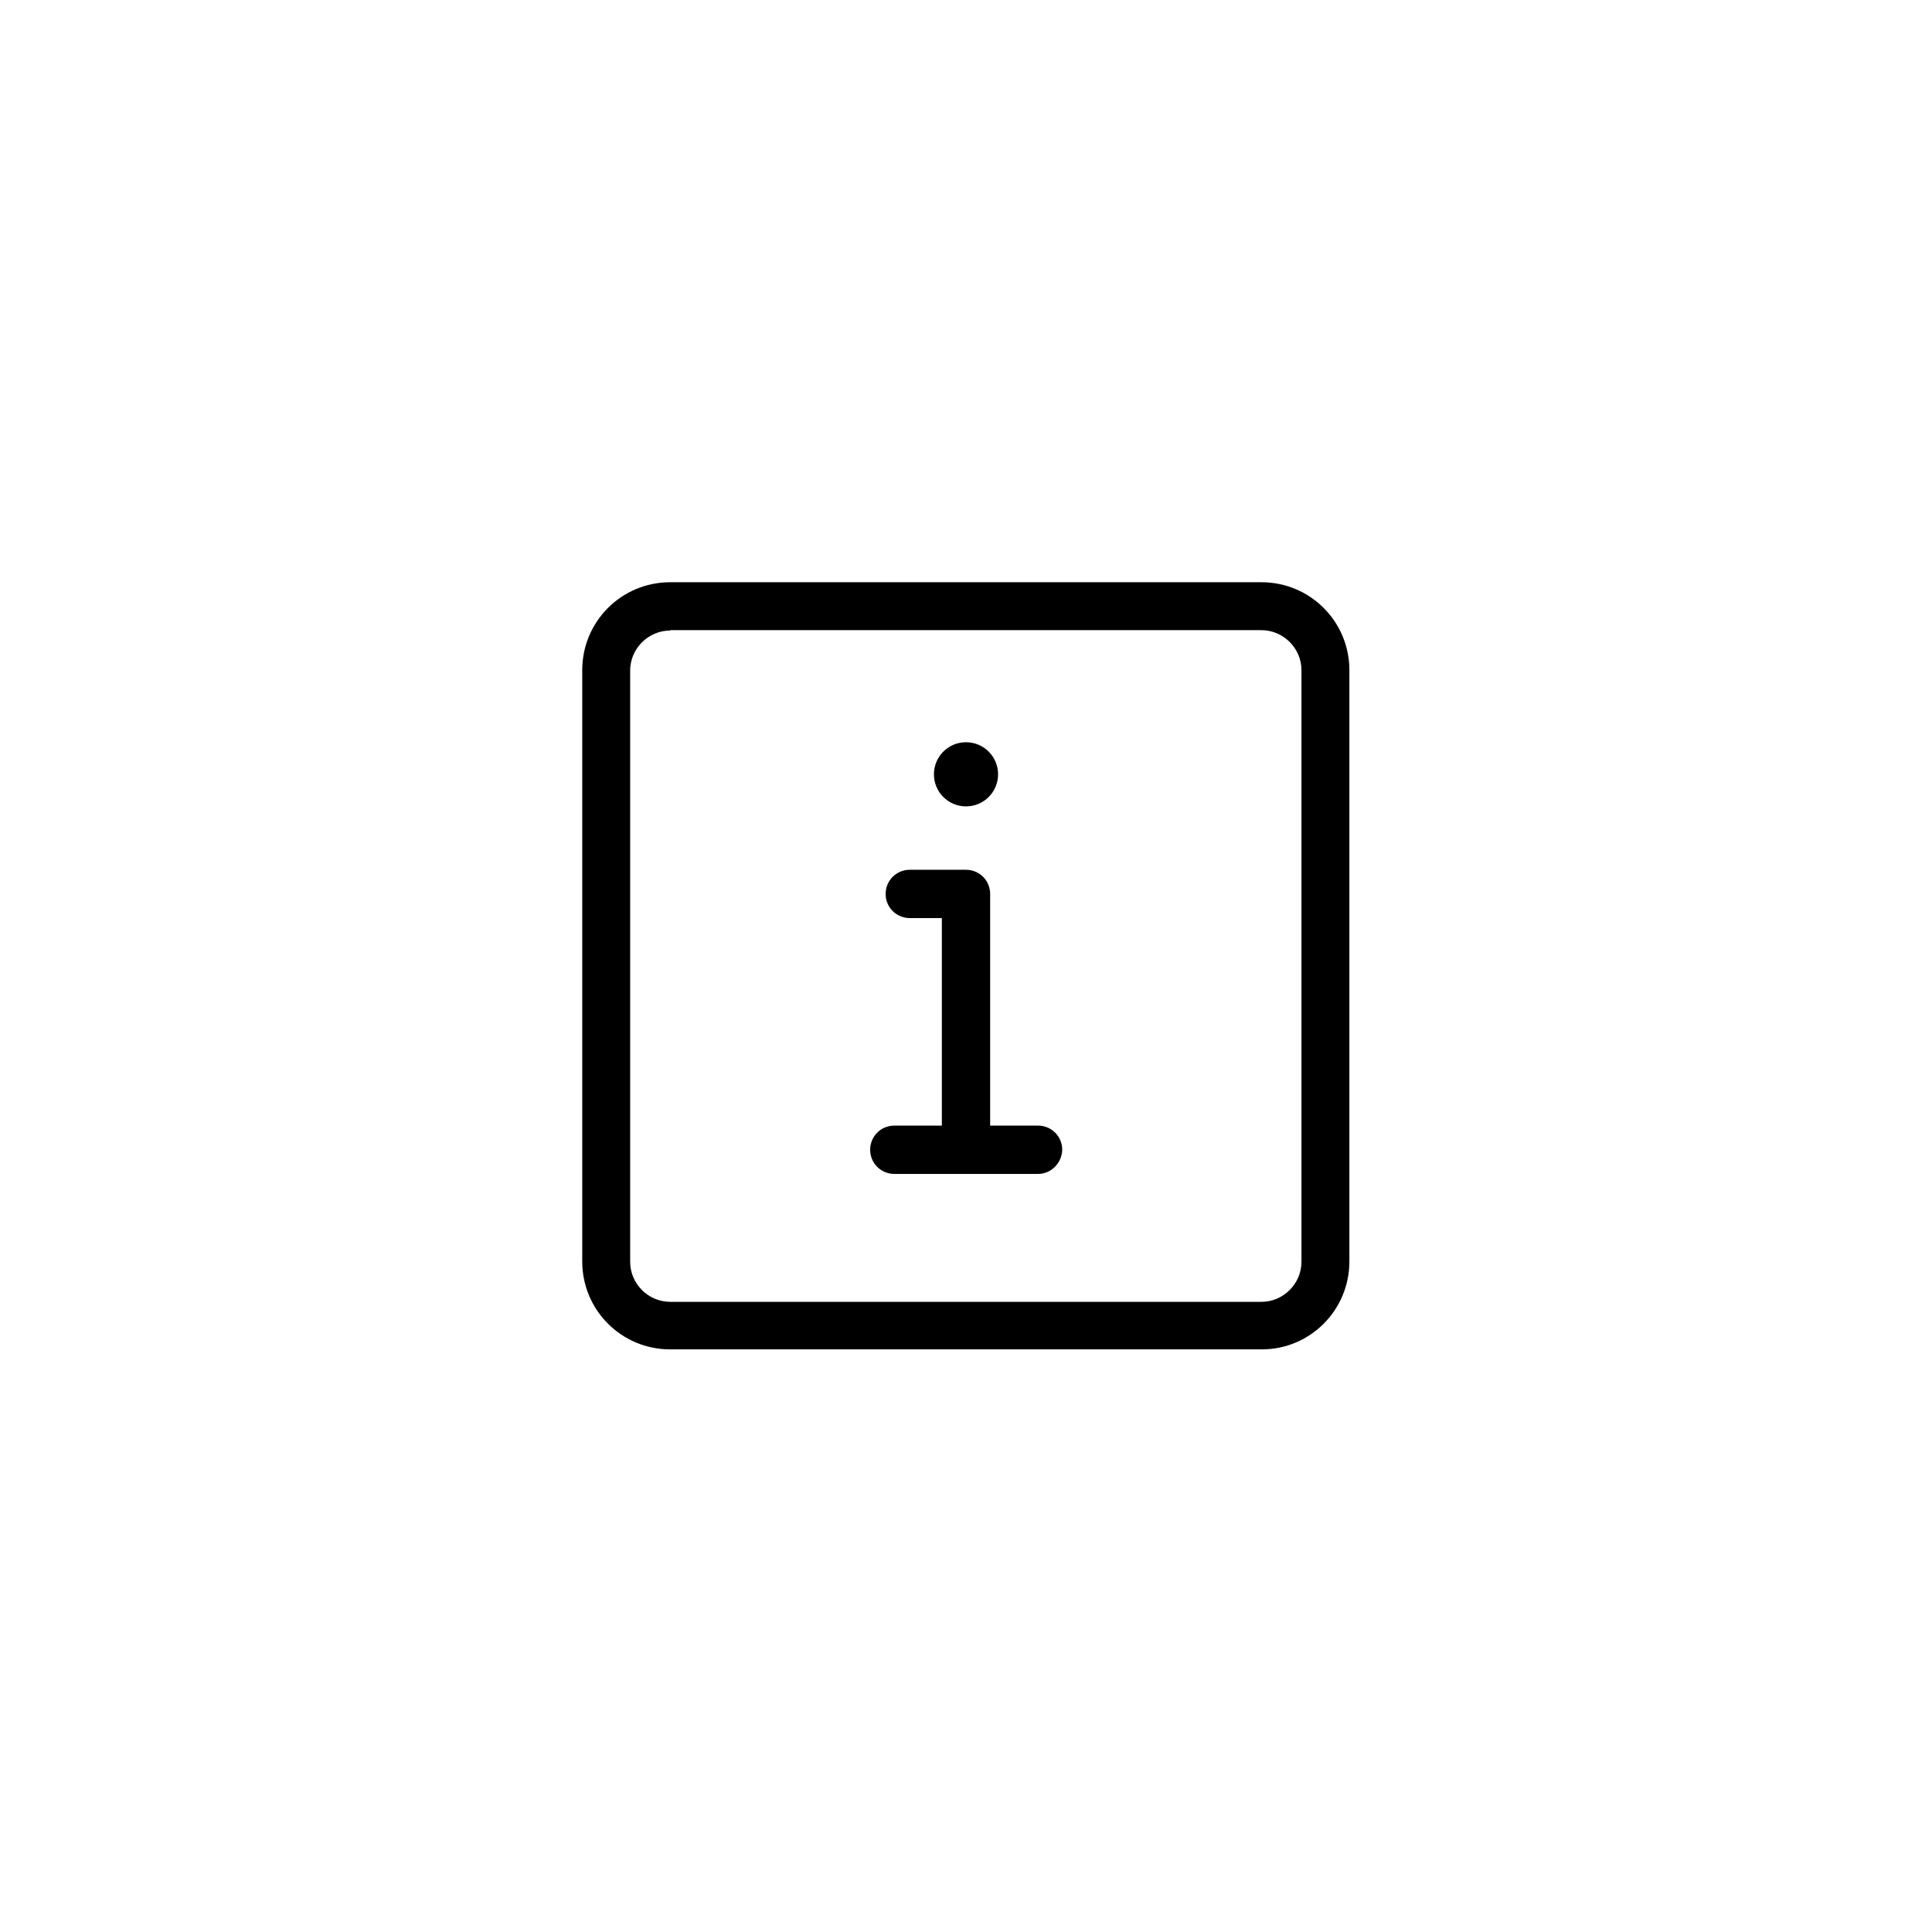 <?xml version="1.0" encoding="utf-8"?>
<!-- Generator: Adobe Illustrator 27.1.1, SVG Export Plug-In . SVG Version: 6.00 Build 0)  -->
<svg version="1.1" id="Capa_1" xmlns="http://www.w3.org/2000/svg" xmlns:xlink="http://www.w3.org/1999/xlink" x="0px" y="0px"
	 viewBox="0 0 512 512" style="enable-background:new 0 0 512 512;" xml:space="preserve">
<g>
	<path d="M264.5,205.2c0,4.7-3.8,8.5-8.5,8.5s-8.5-3.8-8.5-8.5c0-4.7,3.8-8.5,8.5-8.5S264.5,200.5,264.5,205.2z"/>
	<path d="M256,311.1c-3.5,0-6.4-2.8-6.4-6.4v-61.4h-8.5c-3.5,0-6.4-2.8-6.4-6.4c0-3.5,2.8-6.4,6.4-6.4H256c3.5,0,6.4,2.8,6.4,6.4
		v67.8C262.4,308.2,259.5,311.1,256,311.1z"/>
	<path d="M334.4,357.6H177.6c-12.9,0-23.3-10.4-23.3-23.3V177.6c0-12.9,10.4-23.3,23.3-23.3h156.7c12.9,0,23.3,10.4,23.3,23.3v156.7
		C357.6,347.2,347.2,357.6,334.4,357.6z M177.6,167.1c-5.8,0-10.6,4.8-10.6,10.6v156.7c0,5.8,4.8,10.6,10.6,10.6h156.7
		c5.8,0,10.6-4.8,10.6-10.6V177.6c0-5.8-4.8-10.6-10.6-10.6H177.6z"/>
	<path d="M275.1,311.1h-38.1c-3.5,0-6.4-2.8-6.4-6.4c0-3.5,2.8-6.4,6.4-6.4h38.1c3.5,0,6.4,2.8,6.4,6.4
		C281.4,308.2,278.6,311.1,275.1,311.1z"/>
</g>
</svg>
